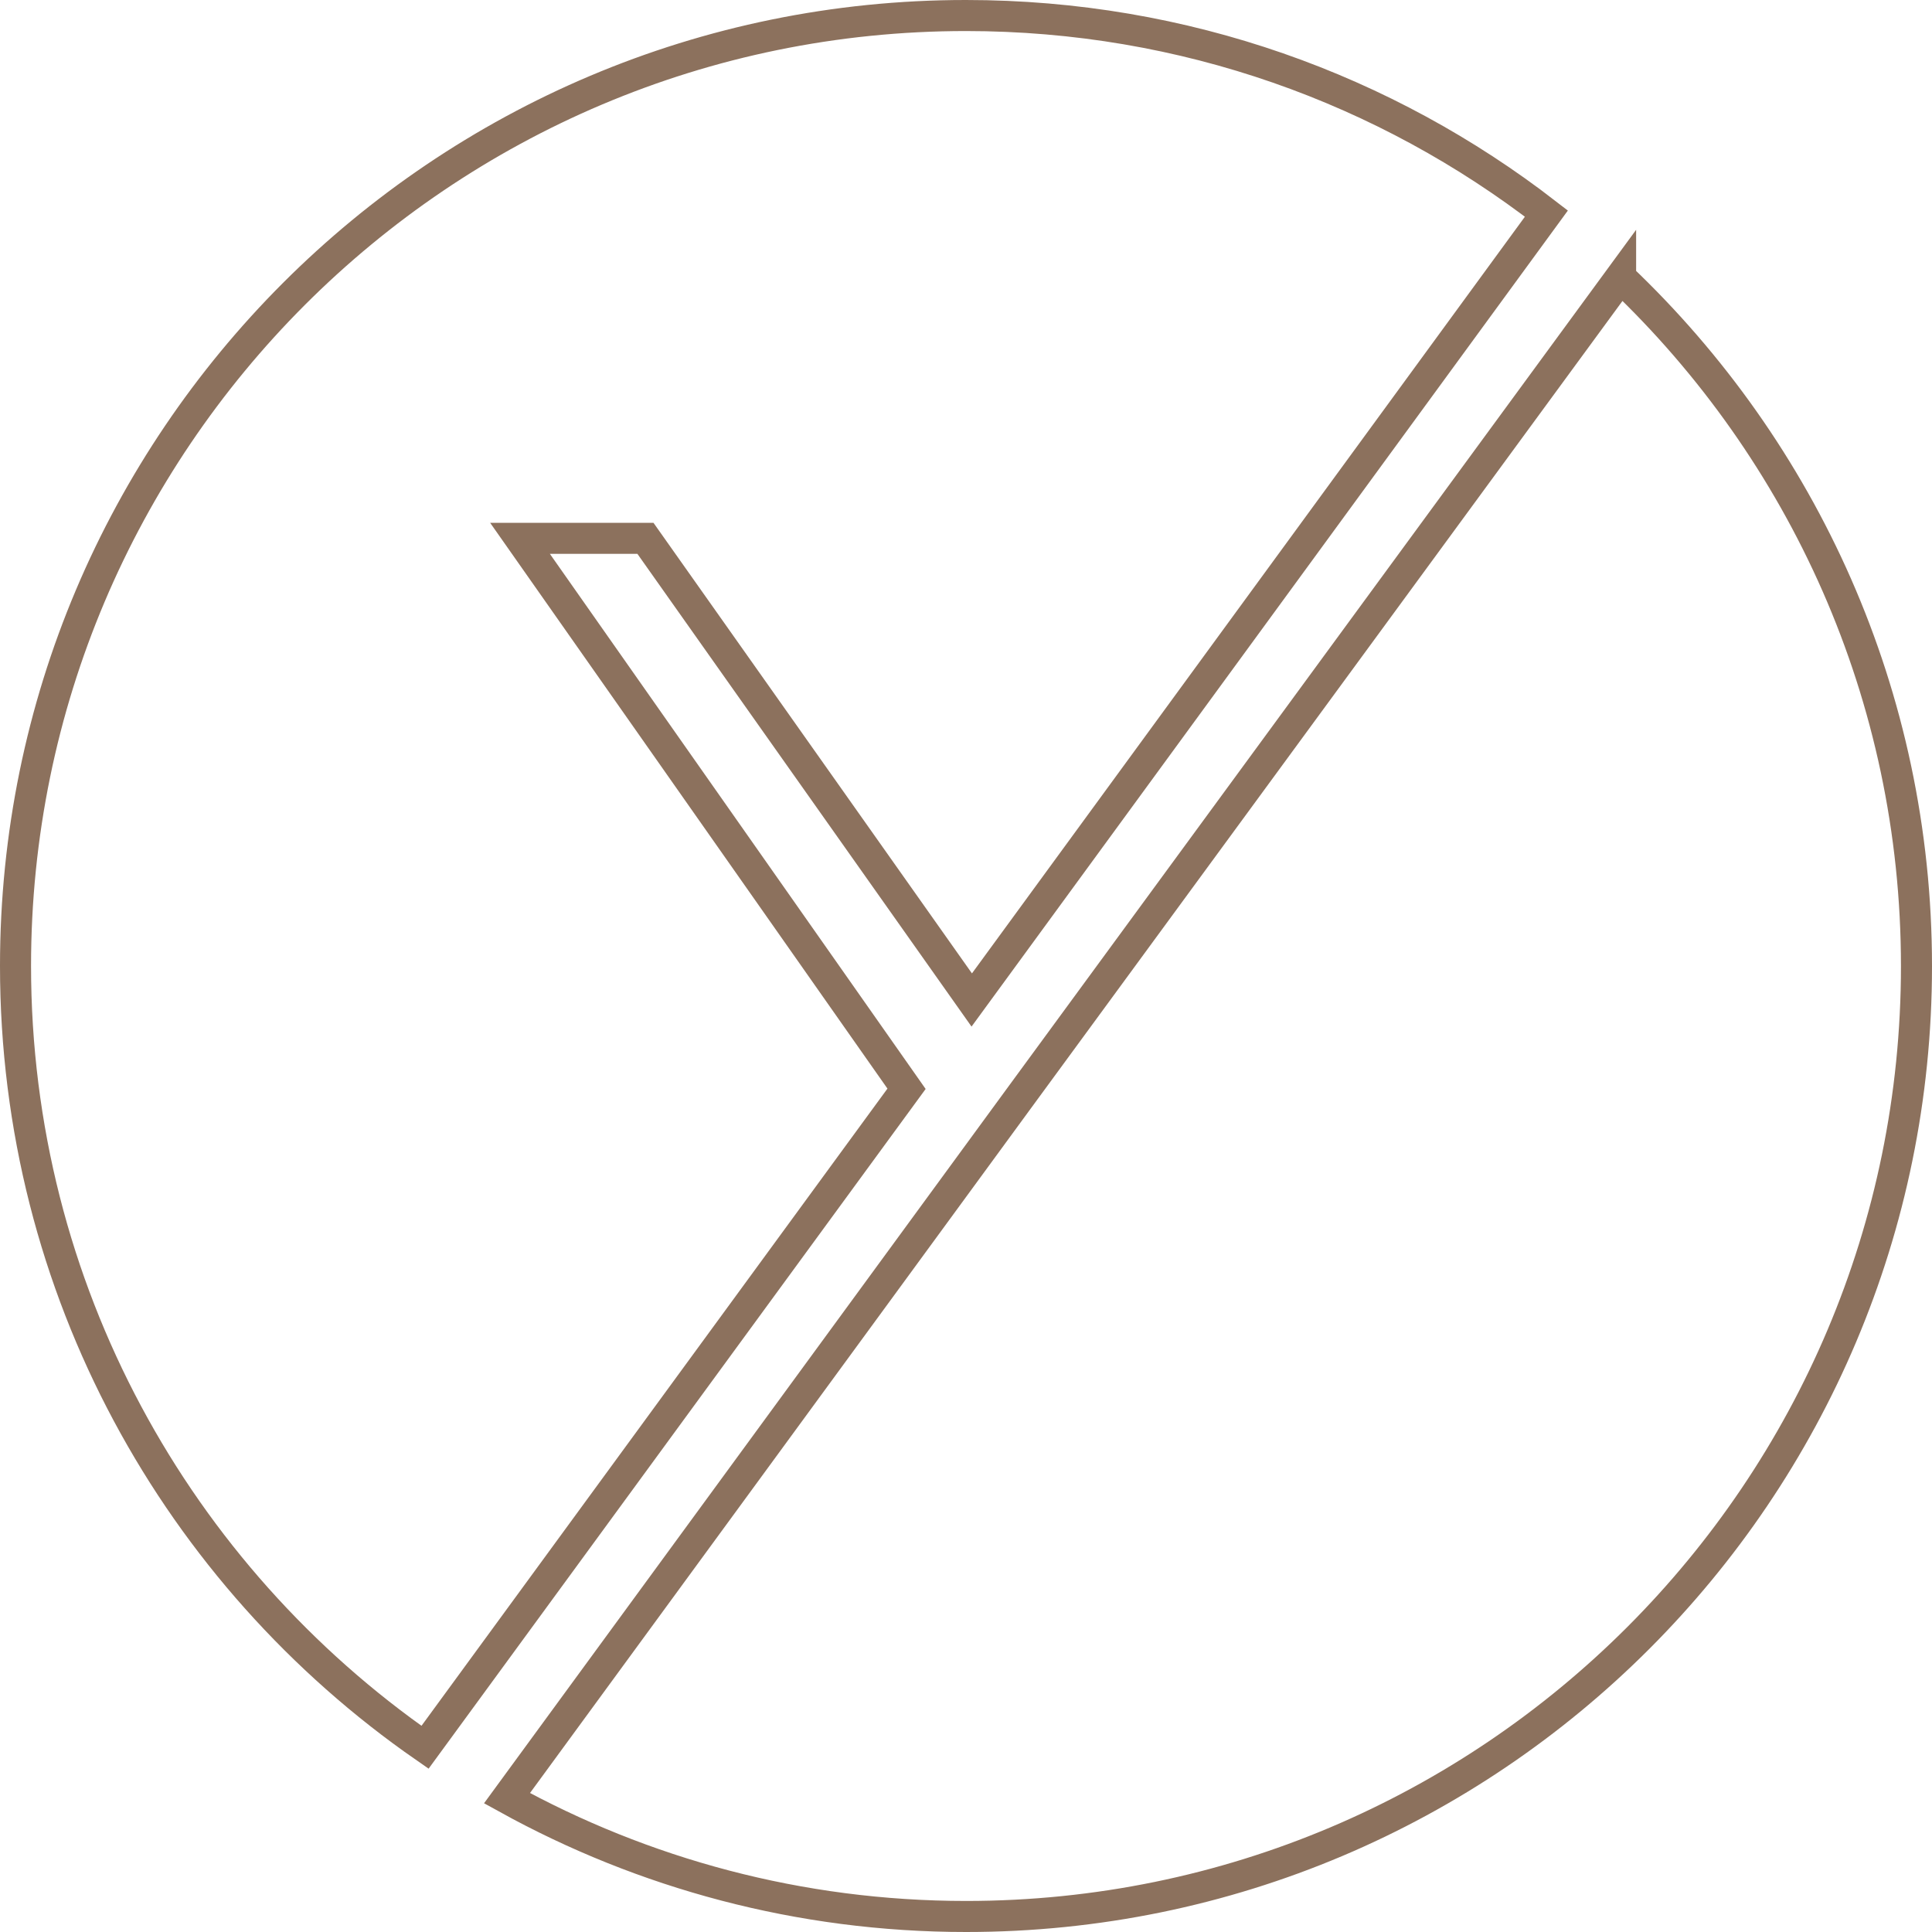 <svg xmlns="http://www.w3.org/2000/svg" id="Layer_2" data-name="Layer 2" viewBox="0 0 62.23 62.23"><defs><style>      .cls-1 {        fill: none;        stroke: #8c715d;        stroke-miterlimit: 10;      }    </style></defs><g id="Layer_1-2" data-name="Layer 1"><g><path class="cls-1" d="m29.2,35.07l-12.45-17.73h4.04l10.51,14.87L49.81,6.88C44.64,2.88,38.16.5,31.11.5,14.21.5.5,14.21.5,31.11c0,10.43,5.22,19.64,13.19,25.17l15.51-21.21Z"></path><path class="cls-1" d="m52.2,8.93l-19.38,26.45-16.49,22.54c4.38,2.42,9.42,3.81,14.79,3.81,16.91,0,30.61-13.71,30.61-30.61,0-8.73-3.66-16.6-9.53-22.18Z"></path></g></g></svg>